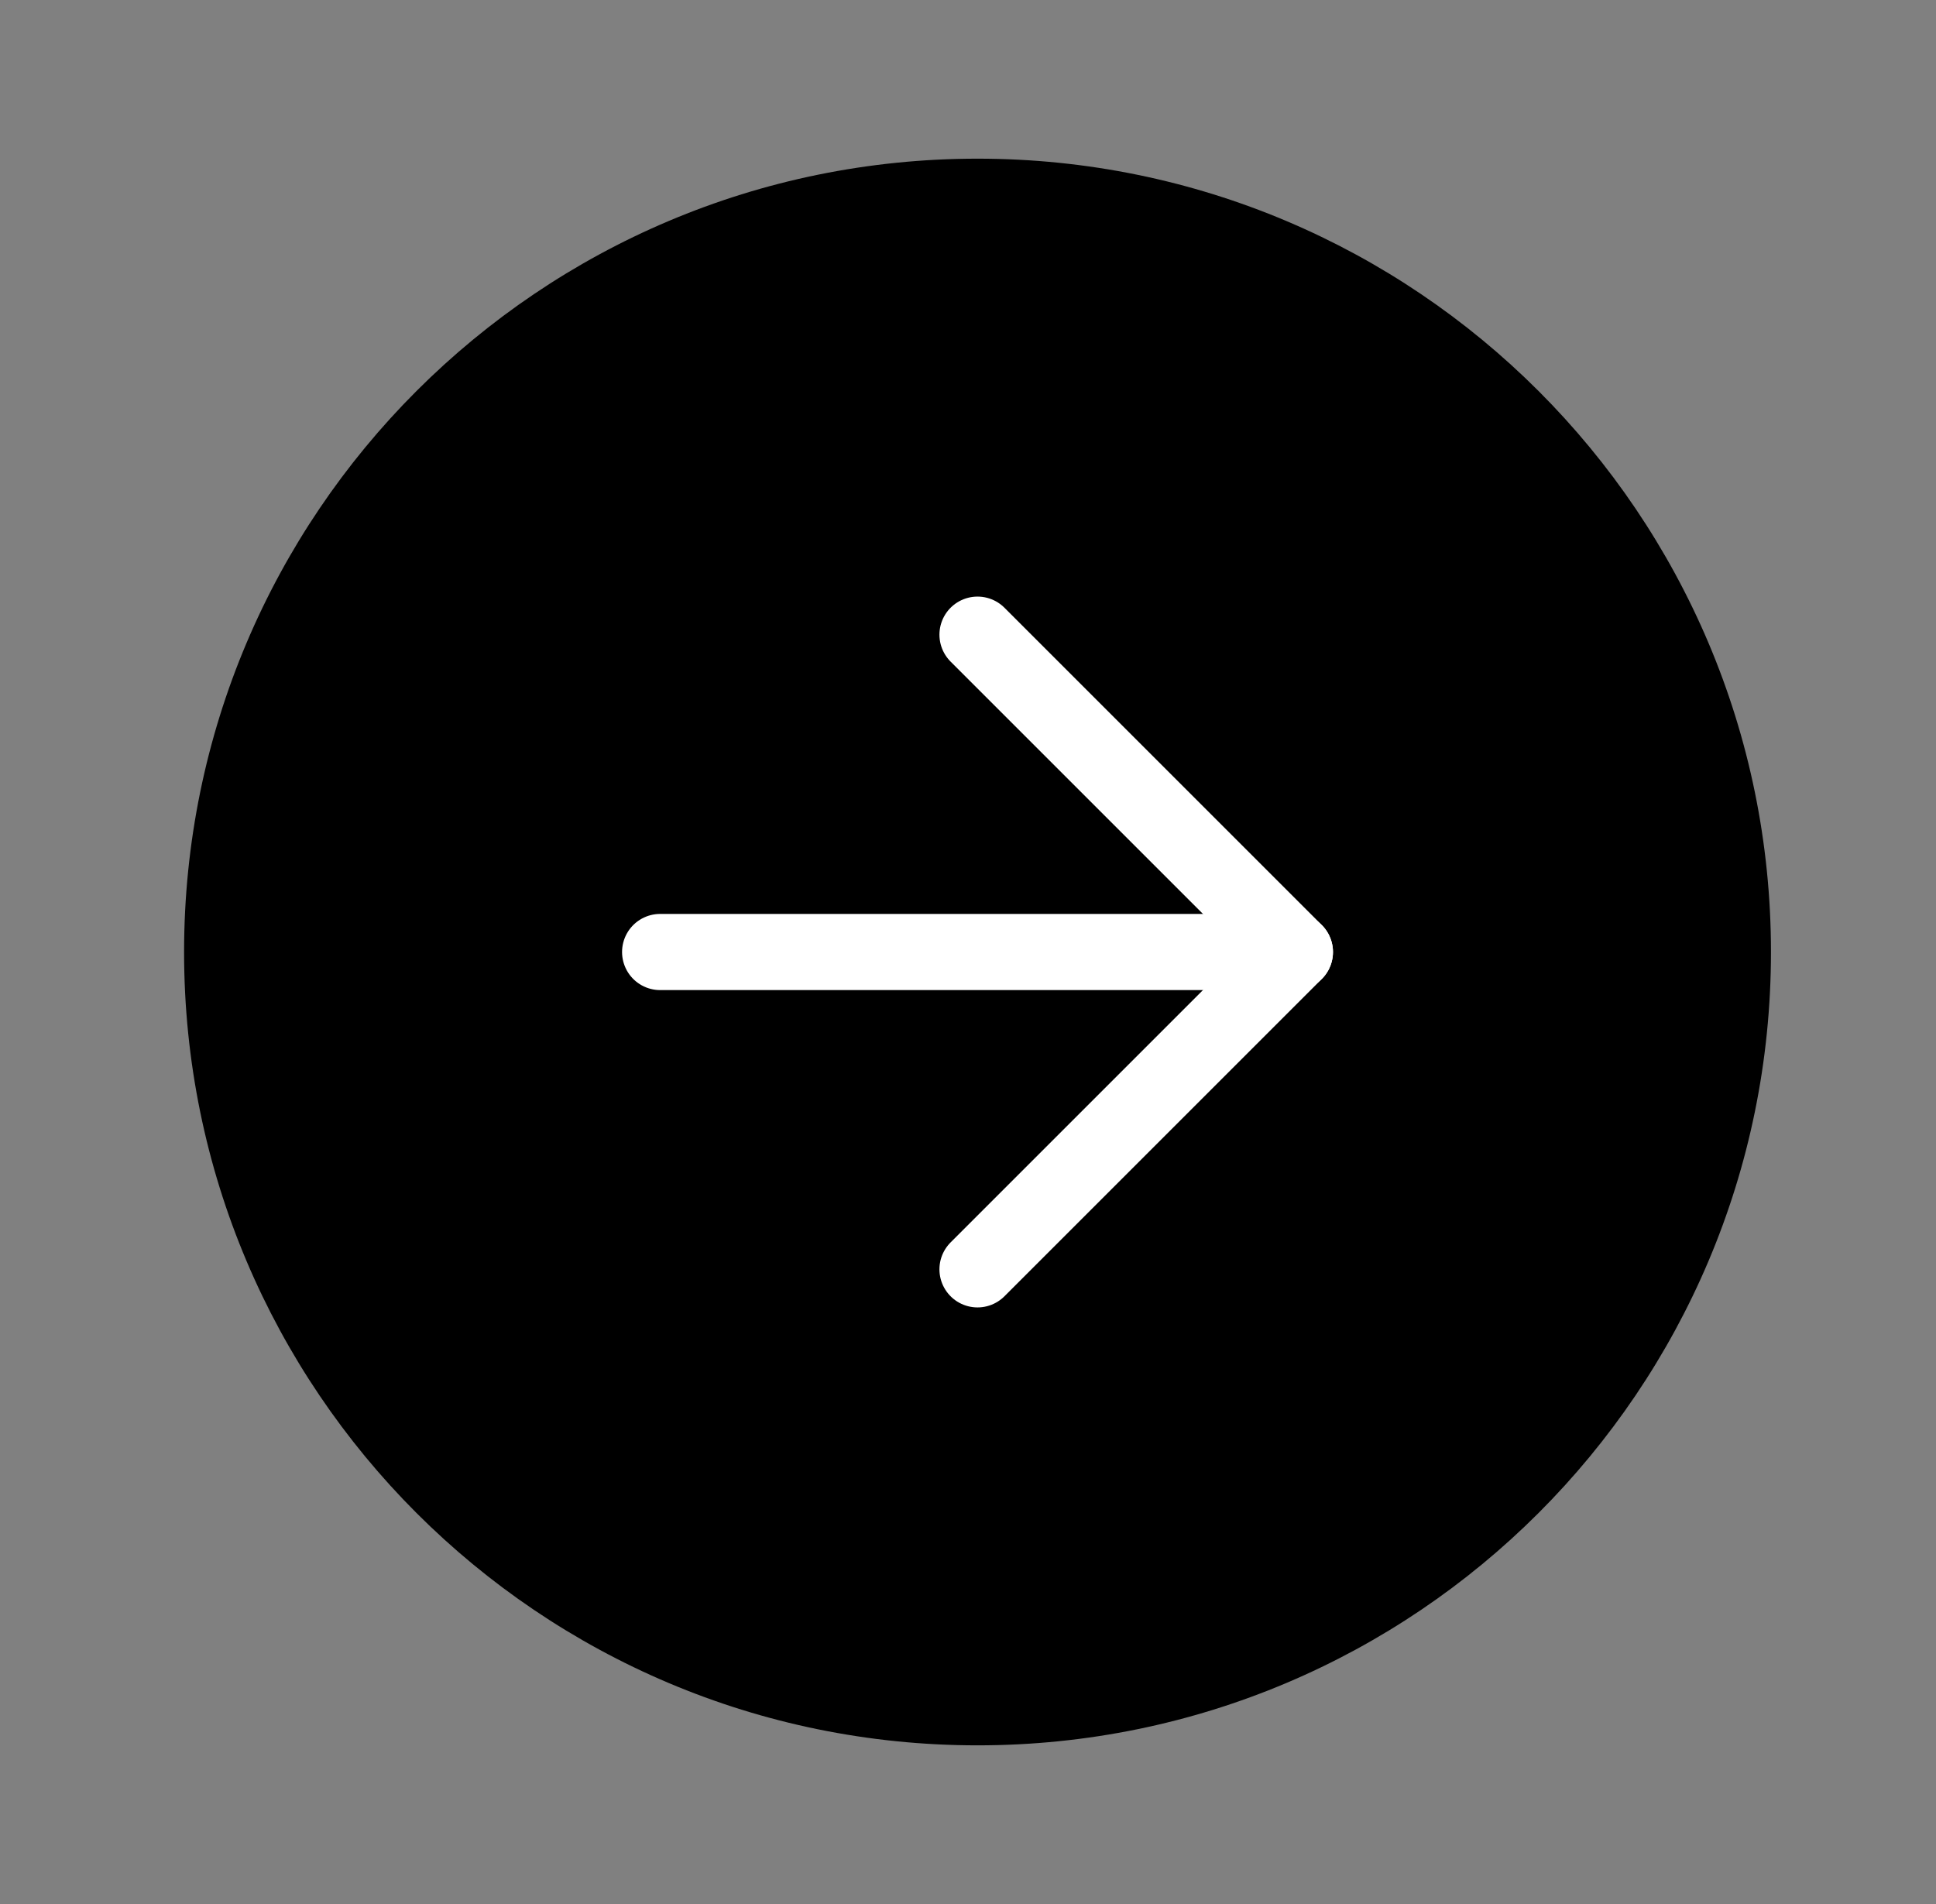 <svg width="61" height="60" viewBox="0 0 61 60" fill="none" xmlns="http://www.w3.org/2000/svg">
<rect x="0" y="0" width="61" height="60" fill="#808080" stroke="none"/>
<path d="M30.8 55C44.607 55 55.8 43.807 55.8 30C55.8 16.193 44.607 5 30.8 5C16.993 5 5.8 16.193 5.8 30C5.8 43.807 16.993 55 30.8 55Z" fill="black"/>
<path d="M30.8 40L40.8 30L30.8 20" stroke="white" stroke-width="2.4" stroke-linecap="round" stroke-linejoin="round"/>
<path d="M20.8 30H40.8" stroke="white" stroke-width="2.4" stroke-linecap="round" stroke-linejoin="round"/>
</svg>
